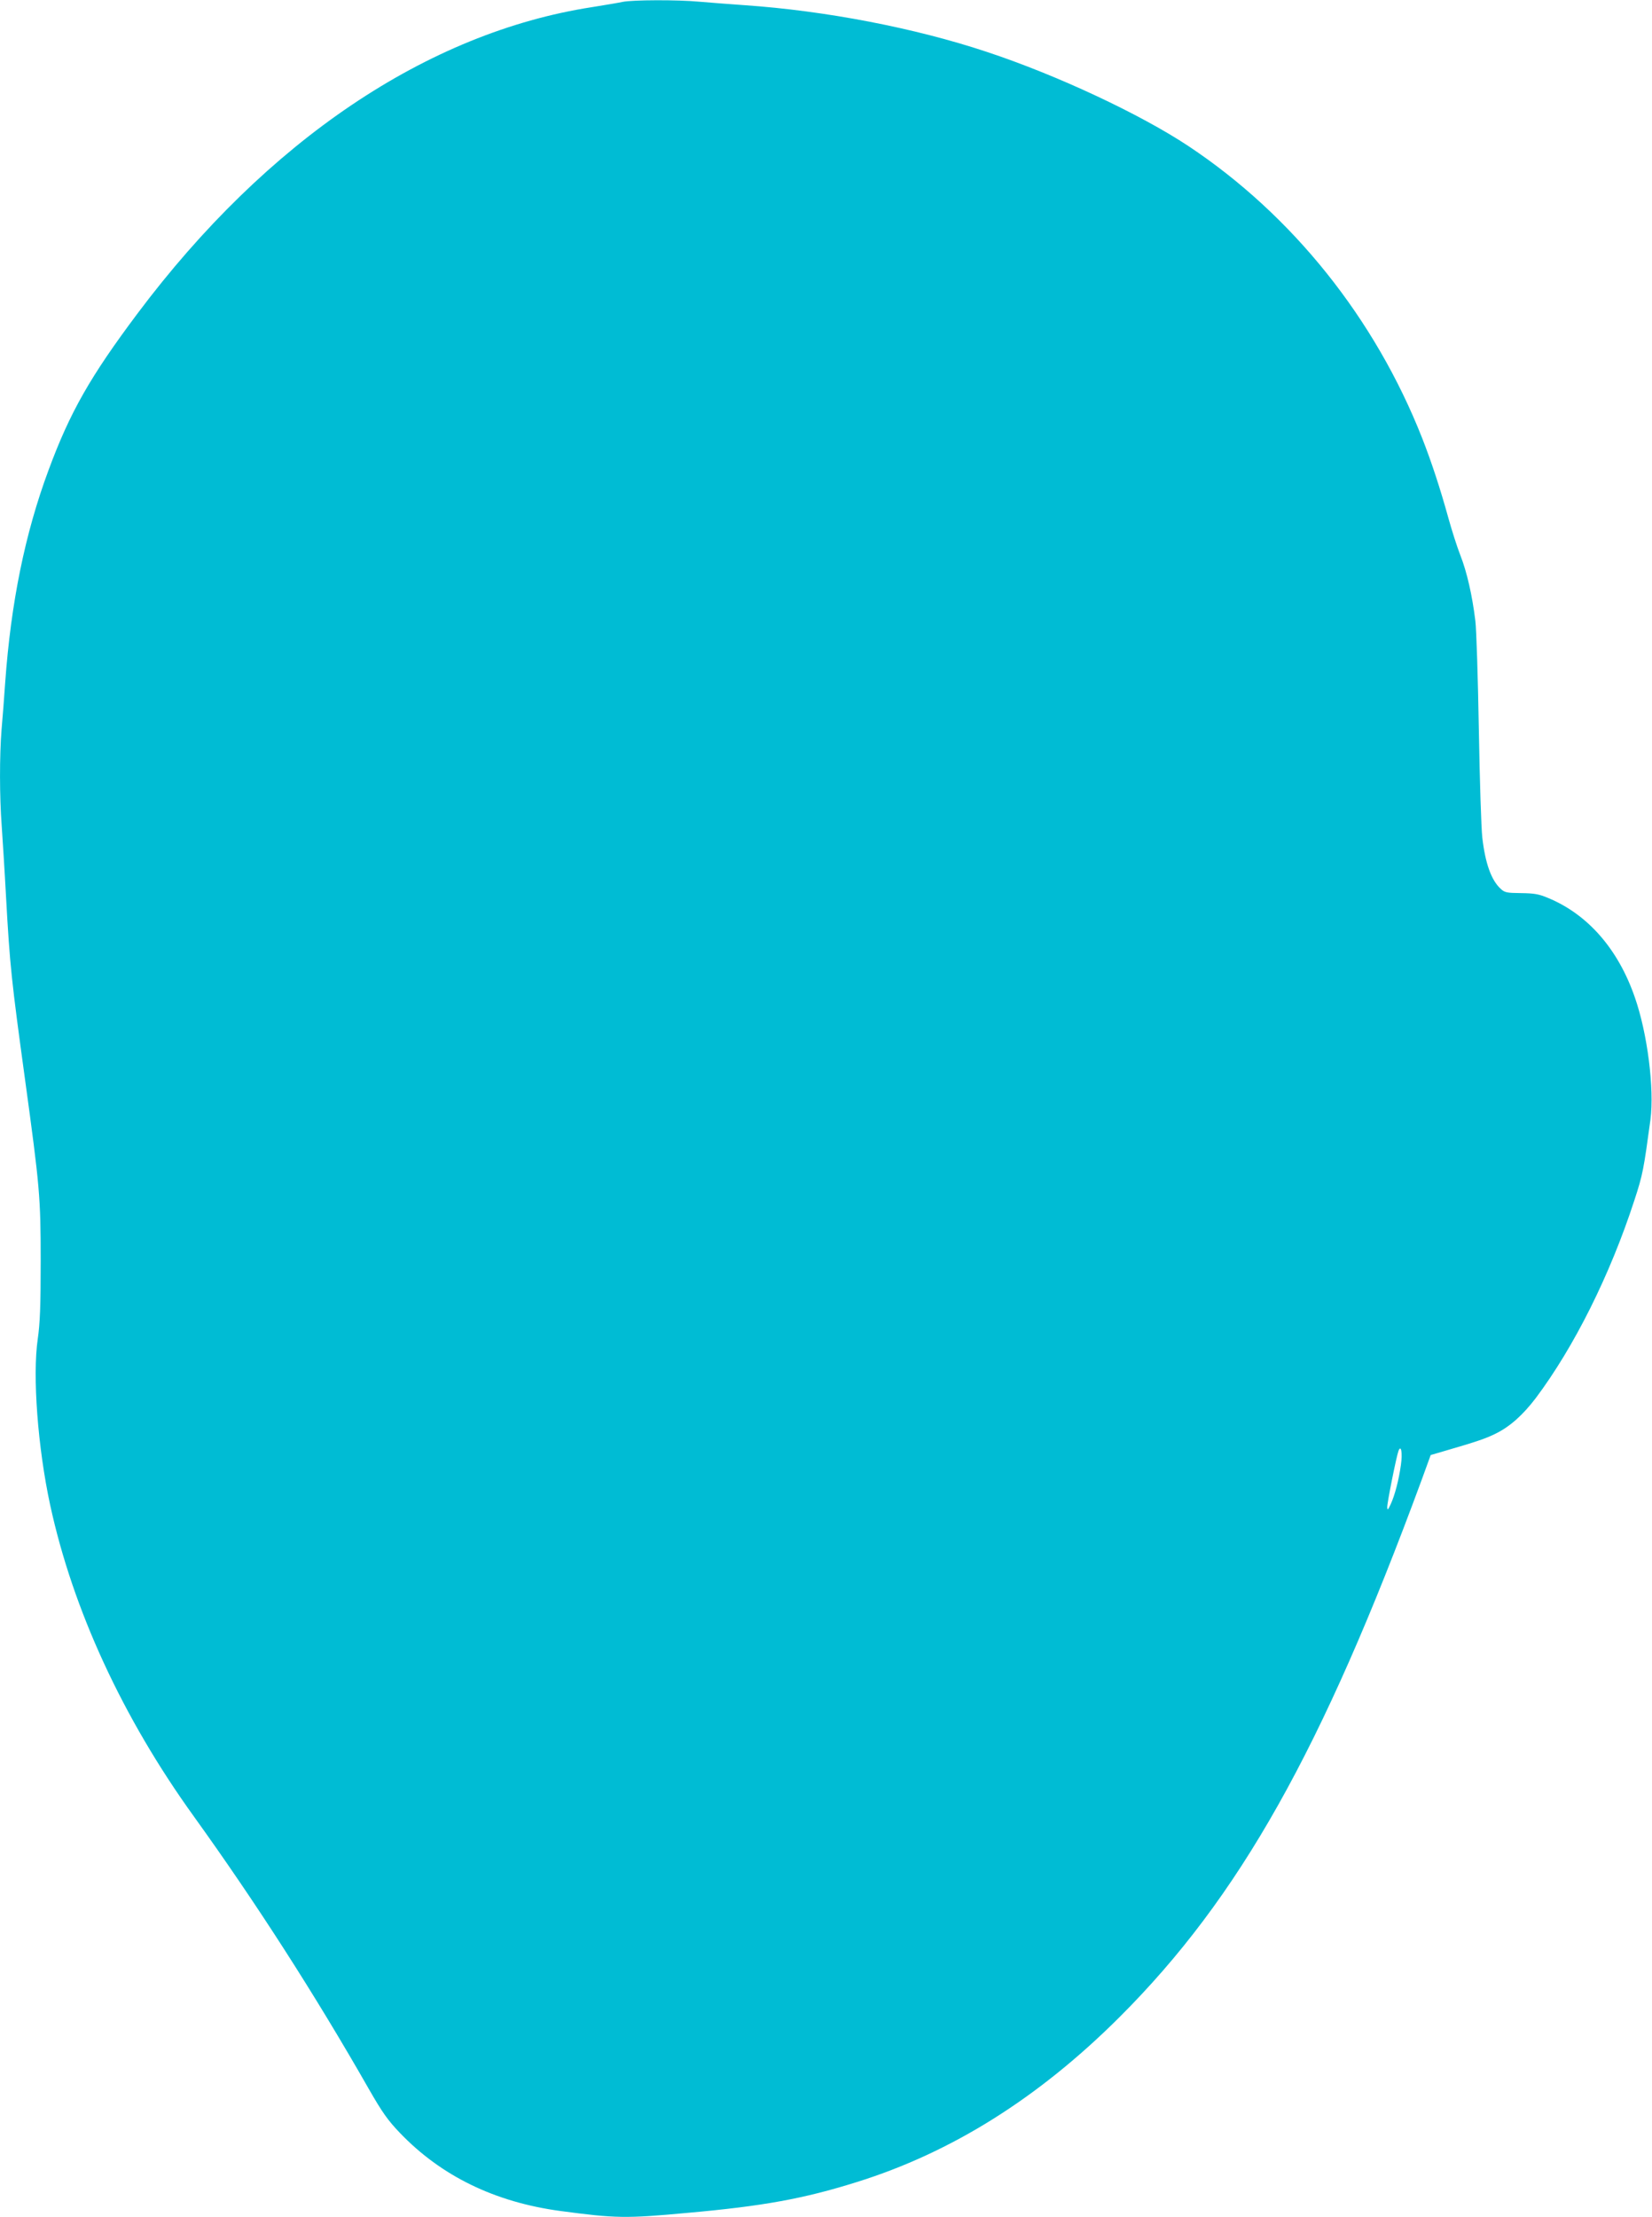 <?xml version="1.0" standalone="no"?>
<!DOCTYPE svg PUBLIC "-//W3C//DTD SVG 20010904//EN"
 "http://www.w3.org/TR/2001/REC-SVG-20010904/DTD/svg10.dtd">
<svg version="1.0" xmlns="http://www.w3.org/2000/svg"
 width="954pt" height="1280pt" viewBox="0 0 954 1280"
 preserveAspectRatio="xMidYMid meet">
<g transform="translate(0,1280) scale(0.1,-0.1)"
fill="#00bcd4" stroke="none">
<path d="M3595 12789 c-22 -5 -101 -18 -175 -30 -952 -147 -1878 -771 -2626
-1769 -272 -363 -390 -569 -514 -905 -136 -366 -217 -766 -250 -1225 -6 -85
-15 -208 -21 -272 -12 -151 -12 -387 1 -558 5 -74 17 -259 25 -410 22 -396 31
-479 110 -1055 84 -614 90 -673 90 -1045 0 -261 -4 -360 -17 -450 -31 -213 0
-627 72 -960 131 -603 418 -1226 830 -1797 361 -502 699 -1028 1010 -1573 78
-136 110 -181 180 -254 239 -249 548 -399 925 -450 321 -43 379 -44 735 -11
438 39 672 82 975 177 550 171 1053 487 1520 953 691 690 1170 1541 1745 3102
l52 143 72 21 c196 57 246 74 306 104 82 41 155 107 229 204 221 295 428 708
569 1141 49 149 54 179 93 466 23 179 -17 497 -90 706 -96 278 -271 479 -501
574 -54 23 -81 27 -157 28 -83 1 -94 3 -118 26 -53 49 -88 146 -105 295 -6 50
-15 331 -20 625 -5 294 -14 576 -20 625 -18 148 -49 284 -87 380 -19 49 -50
146 -69 215 -47 170 -97 322 -151 460 -272 691 -749 1287 -1349 1686 -279 185
-761 411 -1167 545 -415 138 -931 237 -1397 269 -85 6 -202 15 -260 20 -125
12 -389 11 -445 -1z m4495 -8446 c-12 -87 -35 -175 -59 -227 -16 -34 -19 -37
-20 -17 -1 24 53 293 65 325 15 39 24 -12 14 -81z"/>
</g>
</svg>
